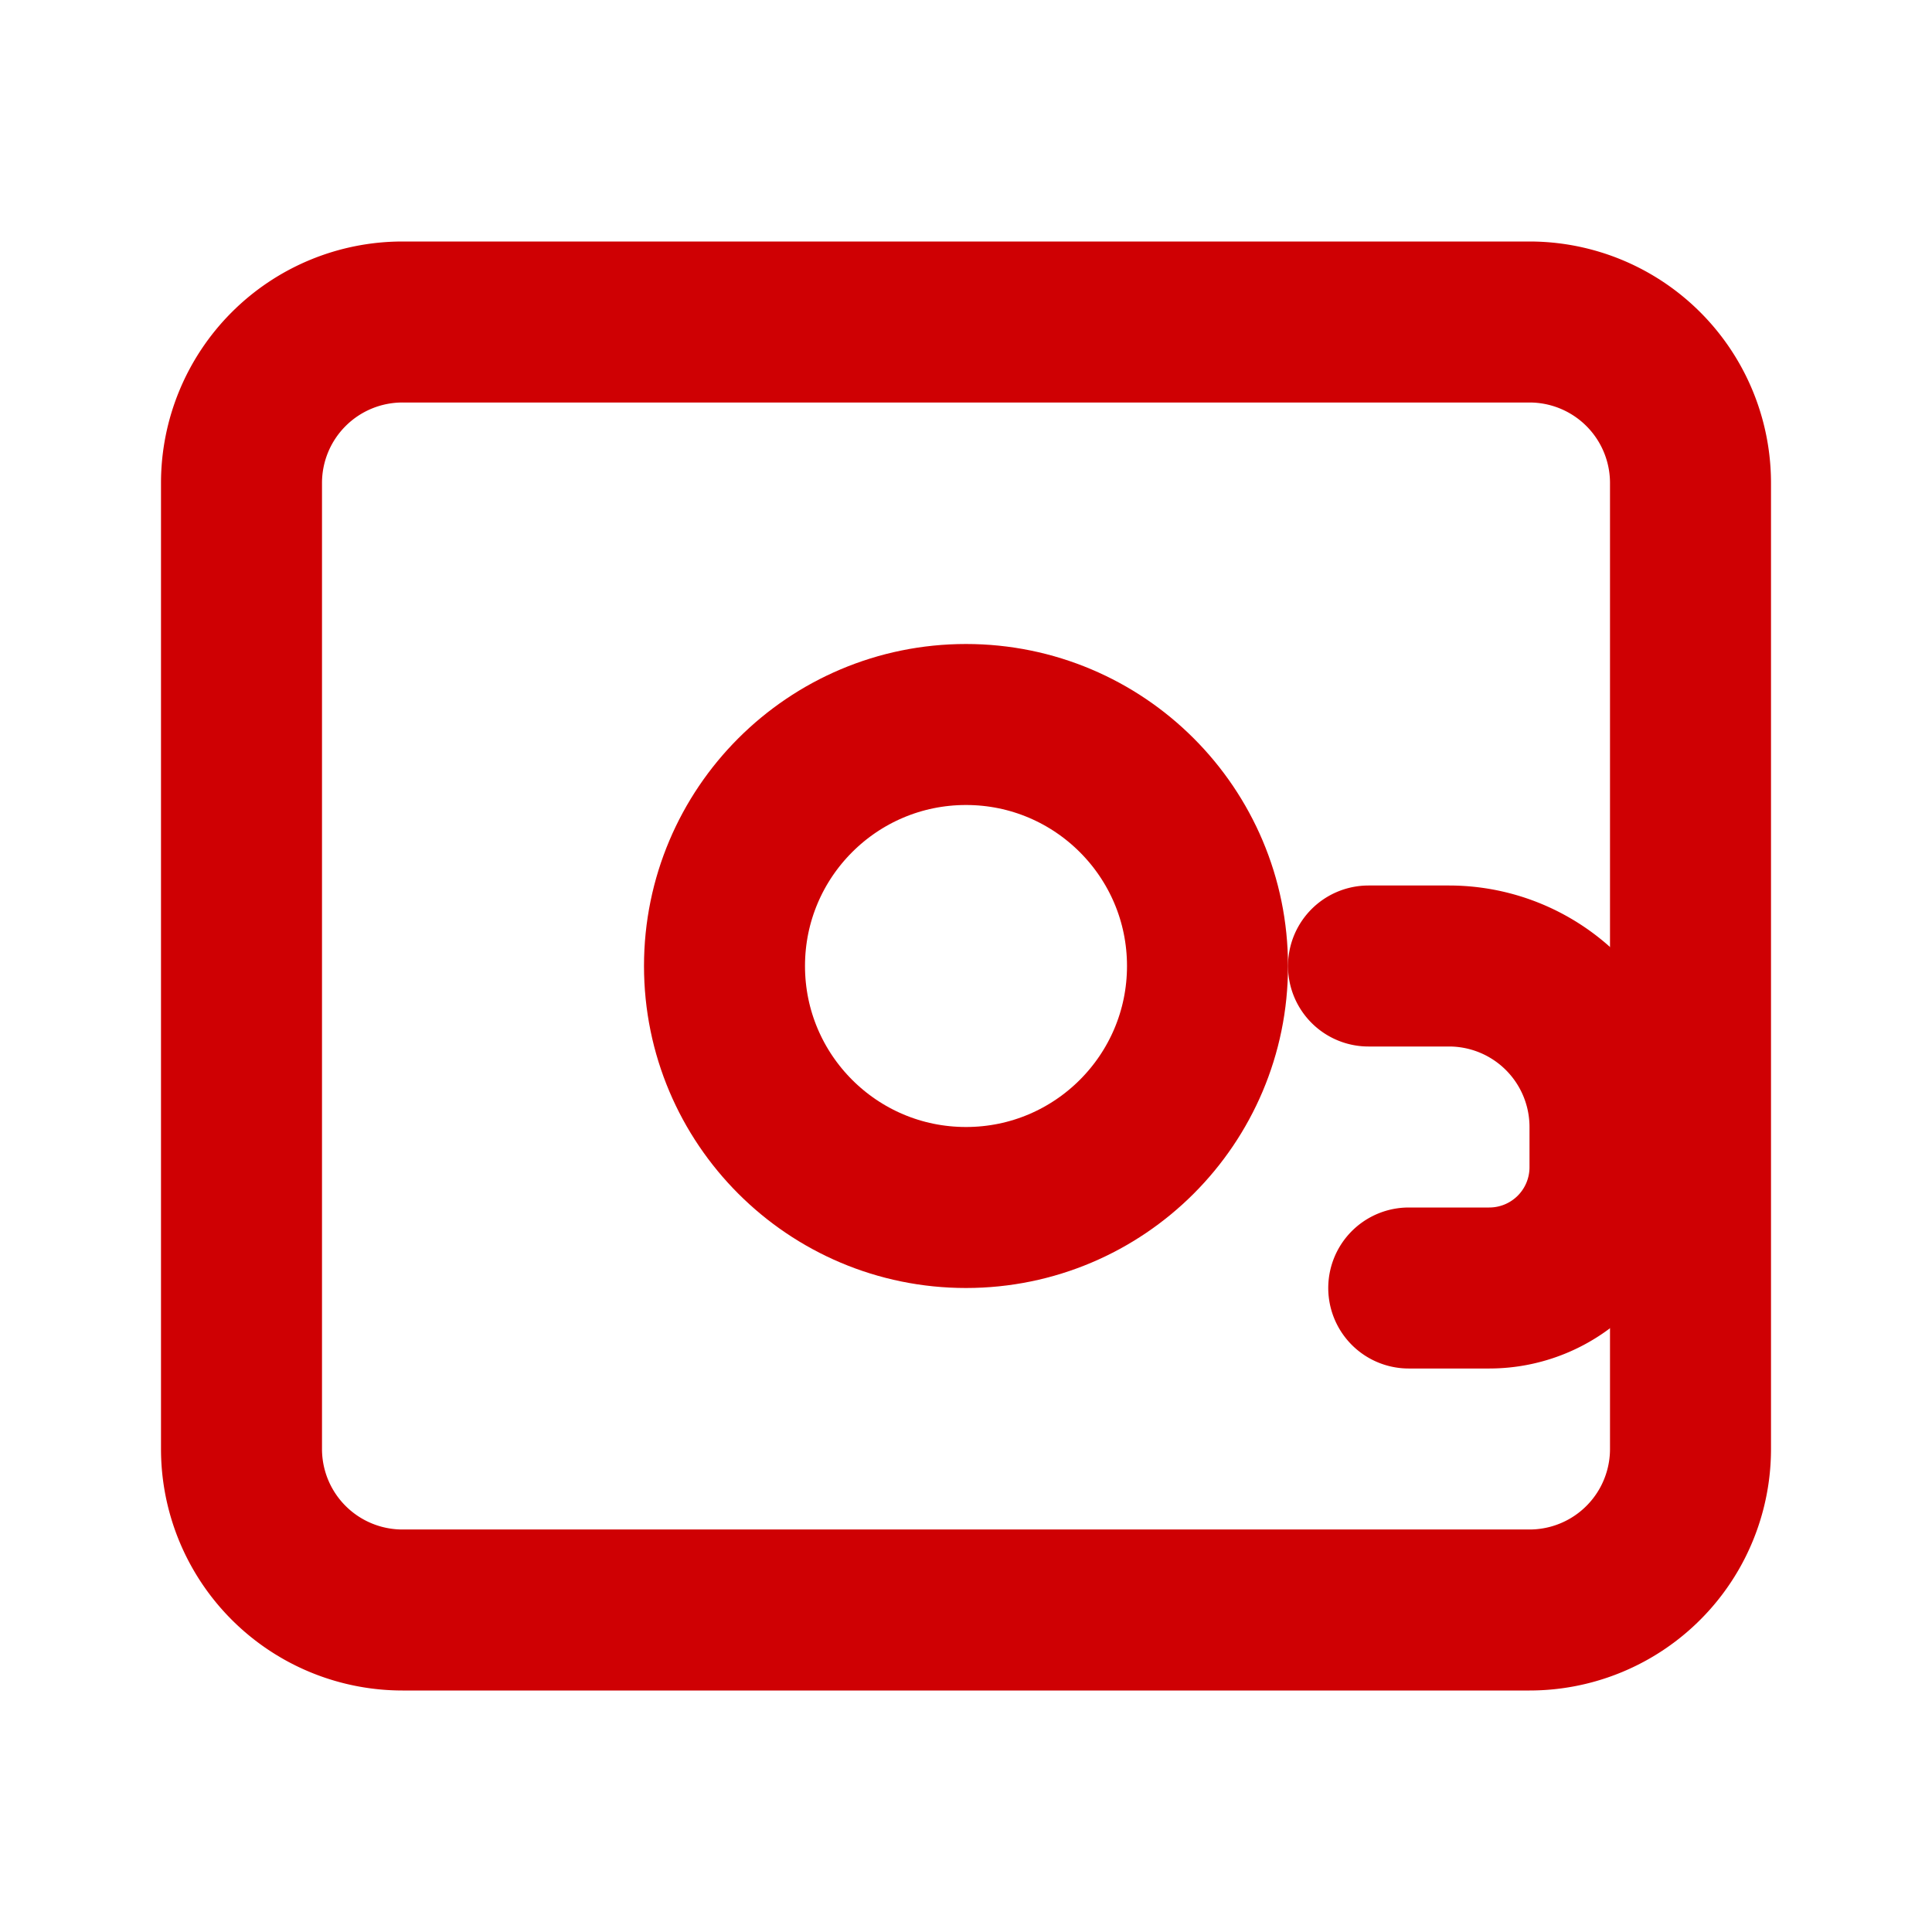 <svg xmlns="http://www.w3.org/2000/svg" width="64" height="64" viewBox="0 0 24 24" fill="none" stroke="#cf0003" stroke-width="2" stroke-linecap="round" stroke-linejoin="round">
  <path d="M19 4H5a2 2 0 0 0-2 2v12a2 2 0 0 0 2 2h14a2 2 0 0 0 2-2V6a2 2 0 0 0-2-2z"></path>
  <circle cx="12" cy="12" r="3"></circle>
  <path d="M17 12h1a2 2 0 0 1 2 2v.5a1.5 1.5 0 0 1-1.5 1.5h-1"></path>
</svg>
